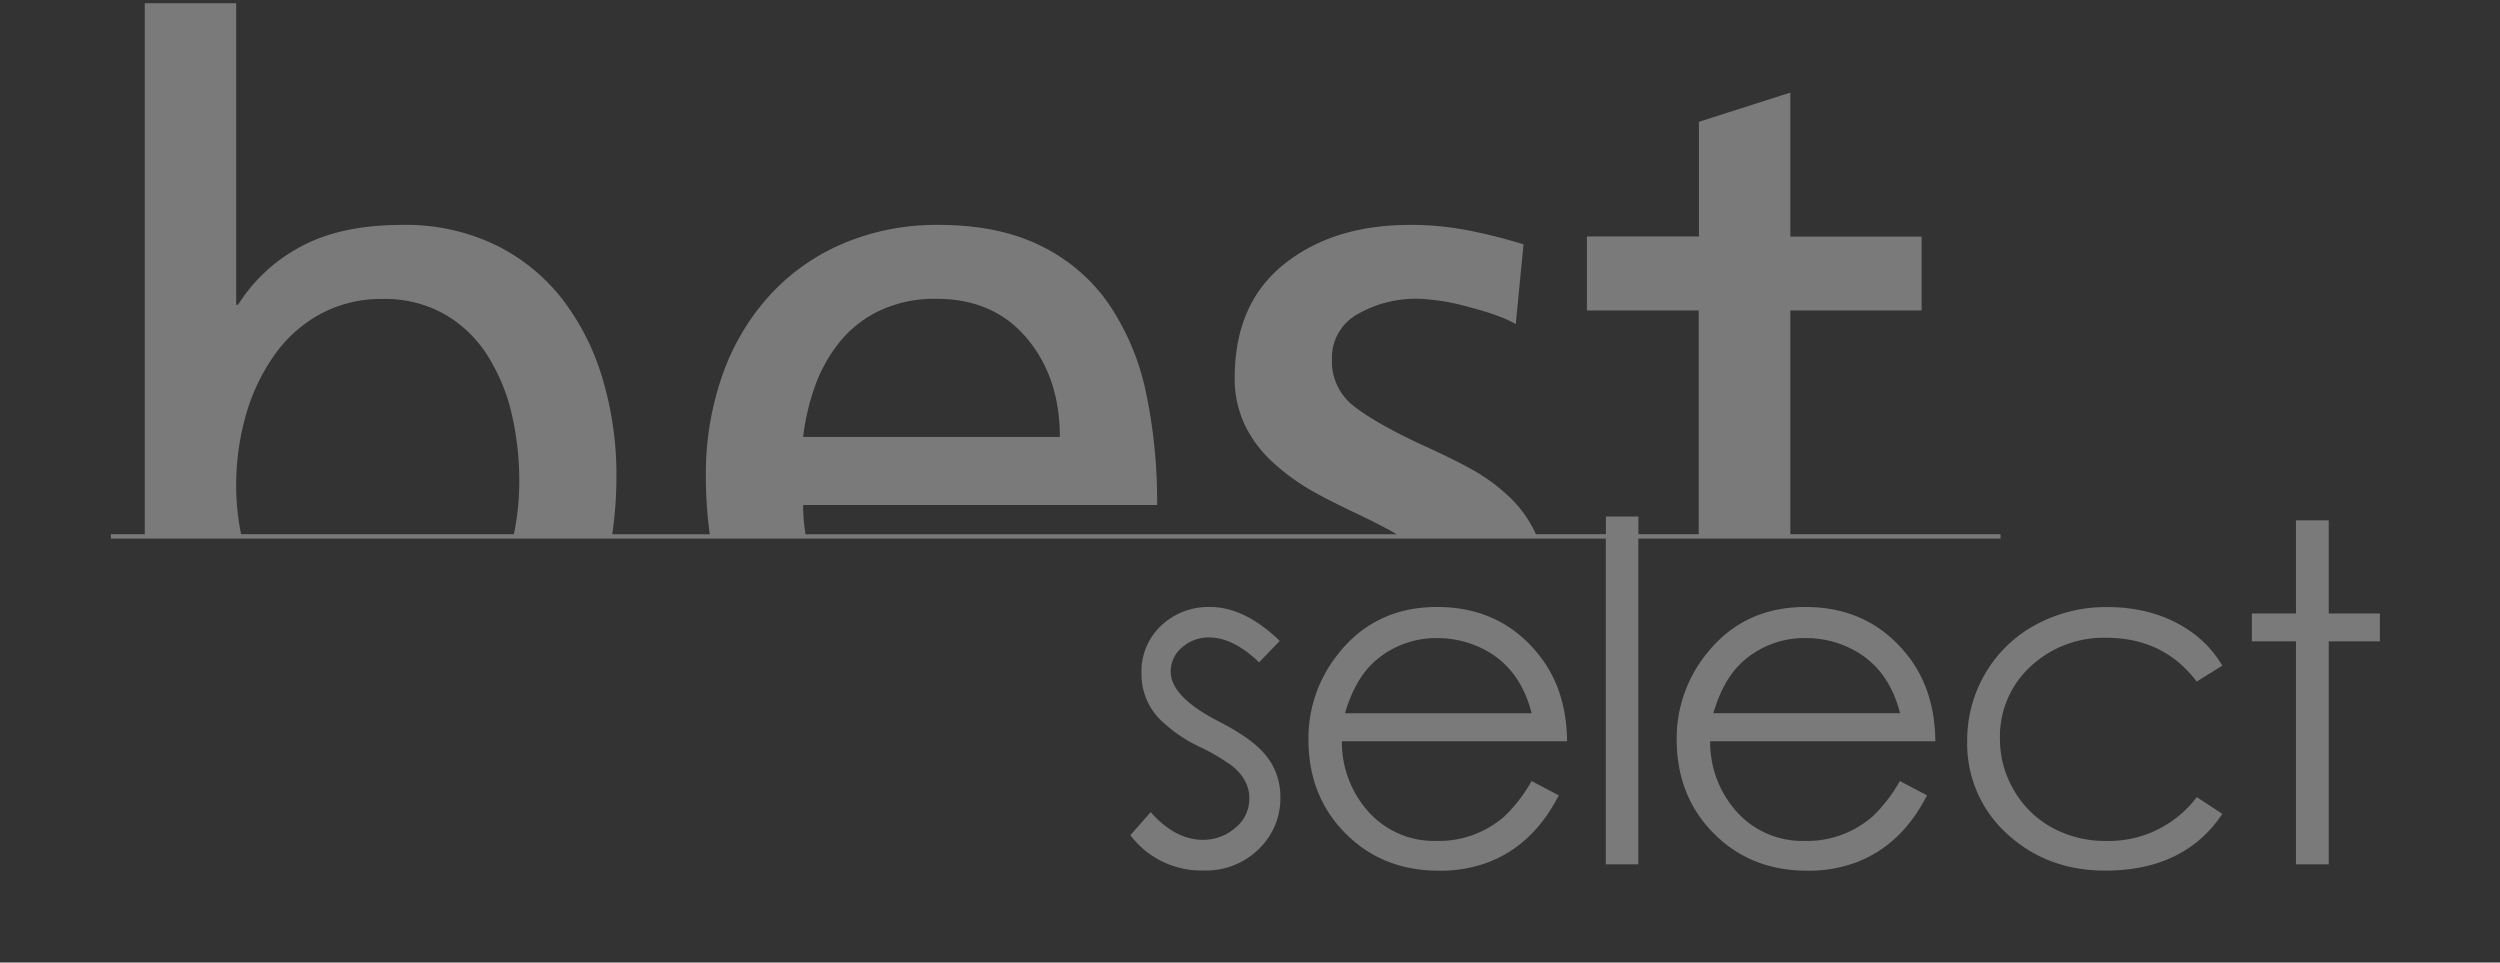 <svg xmlns="http://www.w3.org/2000/svg" id="Ebene_1" data-name="Ebene 1" viewBox="0 0 566.93 218.27"><rect x="0" y="0" width="566.93" height="218.27" fill="#333333" stroke="none"/><defs><style>.cls-1{opacity:0.35;}.cls-2{fill:#fff;}</style></defs><title>best select</title><g class="cls-1"><path class="cls-2" d="M286.05,170.18q-3-3.15-9.71-6.6Q265.5,158,265.49,152.35a7,7,0,0,1,2.61-5.56,9,9,0,0,1,6-2.24q5.58,0,11.42,5.65l4.7-4.86q-8-7.7-15.79-7.69a15.59,15.59,0,0,0-11.1,4.21,14.24,14.24,0,0,0-4.47,10.85,14.55,14.55,0,0,0,4,10.24,33,33,0,0,0,9.23,6.43,45.43,45.43,0,0,1,7.41,4.38c2.54,2.09,3.81,4.5,3.81,7.25a8.44,8.44,0,0,1-3.21,6.75,11.1,11.1,0,0,1-7.33,2.69q-6.25,0-11.83-6.28l-4.6,5.23a20.16,20.16,0,0,0,16.77,8,17,17,0,0,0,12.24-4.76,15.92,15.92,0,0,0,5-12A14.67,14.67,0,0,0,286.05,170.18Zm55.05,15a22.58,22.58,0,0,1-15.4,5.52A20,20,0,0,1,310.25,184a23.65,23.65,0,0,1-5.95-15.9h51.07q-.11-11.61-6.28-19.45-8.67-11-23.2-11-14.12,0-22.53,10.77a30.42,30.42,0,0,0-6.64,19.29q0,12.81,8.39,21.27t21.19,8.47a30.74,30.74,0,0,0,11.24-1.93q10.2-3.93,15.94-15.16l-6.16-3.24A34.19,34.19,0,0,1,341.1,185.19Zm-29.43-35.13A20.86,20.86,0,0,1,326,144.71a22.73,22.73,0,0,1,9.67,2.13q8.94,4.16,11.66,14.91H305Q307.28,154,311.67,150.06Zm112.94,35.13a22.58,22.58,0,0,1-15.4,5.52A20,20,0,0,1,393.76,184a23.65,23.65,0,0,1-5.95-15.9h51.07q-.1-11.61-6.28-19.45-8.67-11-23.2-11-14.11,0-22.53,10.77a30.42,30.42,0,0,0-6.64,19.29q0,12.81,8.39,21.27t21.19,8.47a30.74,30.74,0,0,0,11.24-1.93q10.2-3.93,15.95-15.16l-6.17-3.24A34.19,34.19,0,0,1,424.61,185.19Zm-29.43-35.13a20.88,20.88,0,0,1,14.37-5.35,22.73,22.73,0,0,1,9.67,2.13q8.94,4.16,11.66,14.91H388.54Q390.79,154,395.18,150.06Zm82.53,40.65a25.09,25.09,0,0,1-12.33-3,22.37,22.37,0,0,1-8.66-8.47,22.76,22.76,0,0,1-3.19-11.71,21.58,21.58,0,0,1,7.1-16.53,24.29,24.29,0,0,1,17-6.36q13,0,20.53,9.93l5.79-3.61a24.5,24.5,0,0,0-6.22-7.06q-8.2-6.21-19.81-6.22a33.35,33.35,0,0,0-16.26,4,29.3,29.3,0,0,0-11.42,11A29.77,29.77,0,0,0,446.11,168a27.52,27.52,0,0,0,9.25,21.28q9,8.14,22,8.15,18,0,26.6-12.86l-5.79-3.81A25,25,0,0,1,477.71,190.71Zm50.38-51.59V118h-7.43v21.12h-10v6.32h10V196h7.43V145.44h11.6v-6.32Z"></path><path class="cls-2" d="M406,121.14V70.41h29.77V53.65H406V21l-20.73,6.62v26H359.87V70.41h25.35v50.73H371.54v-4h-7.37v4H348.3a27.25,27.25,0,0,0-6.3-8.72,42.57,42.57,0,0,0-8.38-6.06q-4.41-2.43-11.24-5.52Q312,96,307.05,92.13a12.78,12.78,0,0,1-5-10.69,11.25,11.25,0,0,1,5.73-10.15,26.51,26.51,0,0,1,14.12-3.53,48.8,48.8,0,0,1,11.24,1.88q7.28,1.88,10.59,3.86l1.76-18.09a122.41,122.41,0,0,0-13.23-3.3A68.52,68.52,0,0,0,319.73,51q-17.41,0-28.56,8.93T280,85.62a24.28,24.28,0,0,0,2.42,11,27.53,27.53,0,0,0,6.4,8.38,50.23,50.23,0,0,0,8.15,6c2.8,1.62,6.55,3.52,11.25,5.73,3.24,1.55,6.07,3,8.52,4.42H182.67a39.83,39.83,0,0,1-.54-6.63H262.4a118.87,118.87,0,0,0-2.54-25.58A56.12,56.12,0,0,0,251.48,69,39.86,39.86,0,0,0,236,55.74Q226.46,51,212.78,51a54.24,54.24,0,0,0-21.5,4.19A47.84,47.84,0,0,0,174.52,67a52.78,52.78,0,0,0-10.7,18.08,67.33,67.33,0,0,0-3.75,22.83,94.41,94.41,0,0,0,.89,13.24H138.84a91.21,91.21,0,0,0,.95-13.24,76,76,0,0,0-3.09-21.83,55.15,55.15,0,0,0-9.15-18.2,43.25,43.25,0,0,0-15.22-12.35A47,47,0,0,0,91.27,51q-13.89,0-22.93,4.86A37.64,37.64,0,0,0,54,69.09h-.44V.72H32.83V121.14H25.15v1h339V196h7.37V122.14h82.15v-1ZM184.77,87.72a34.16,34.16,0,0,1,5.62-10.14,26,26,0,0,1,9.16-7.17,29.28,29.28,0,0,1,12.79-2.65q13,0,20.51,8.93t7.49,22.39H182.13A52,52,0,0,1,184.77,87.72Zm-68.23,33.42H54.67a55.27,55.27,0,0,1-1.11-11,57.79,57.79,0,0,1,2.1-15.65,44.78,44.78,0,0,1,6.28-13.56,30.93,30.93,0,0,1,10.48-9.6,29,29,0,0,1,14.44-3.53,27.4,27.4,0,0,1,13.89,3.42,27.94,27.94,0,0,1,9.71,9.26A42.74,42.74,0,0,1,116,93.68a67.47,67.47,0,0,1,1.76,15.76A59.48,59.48,0,0,1,116.54,121.14Z"></path></g></svg>
